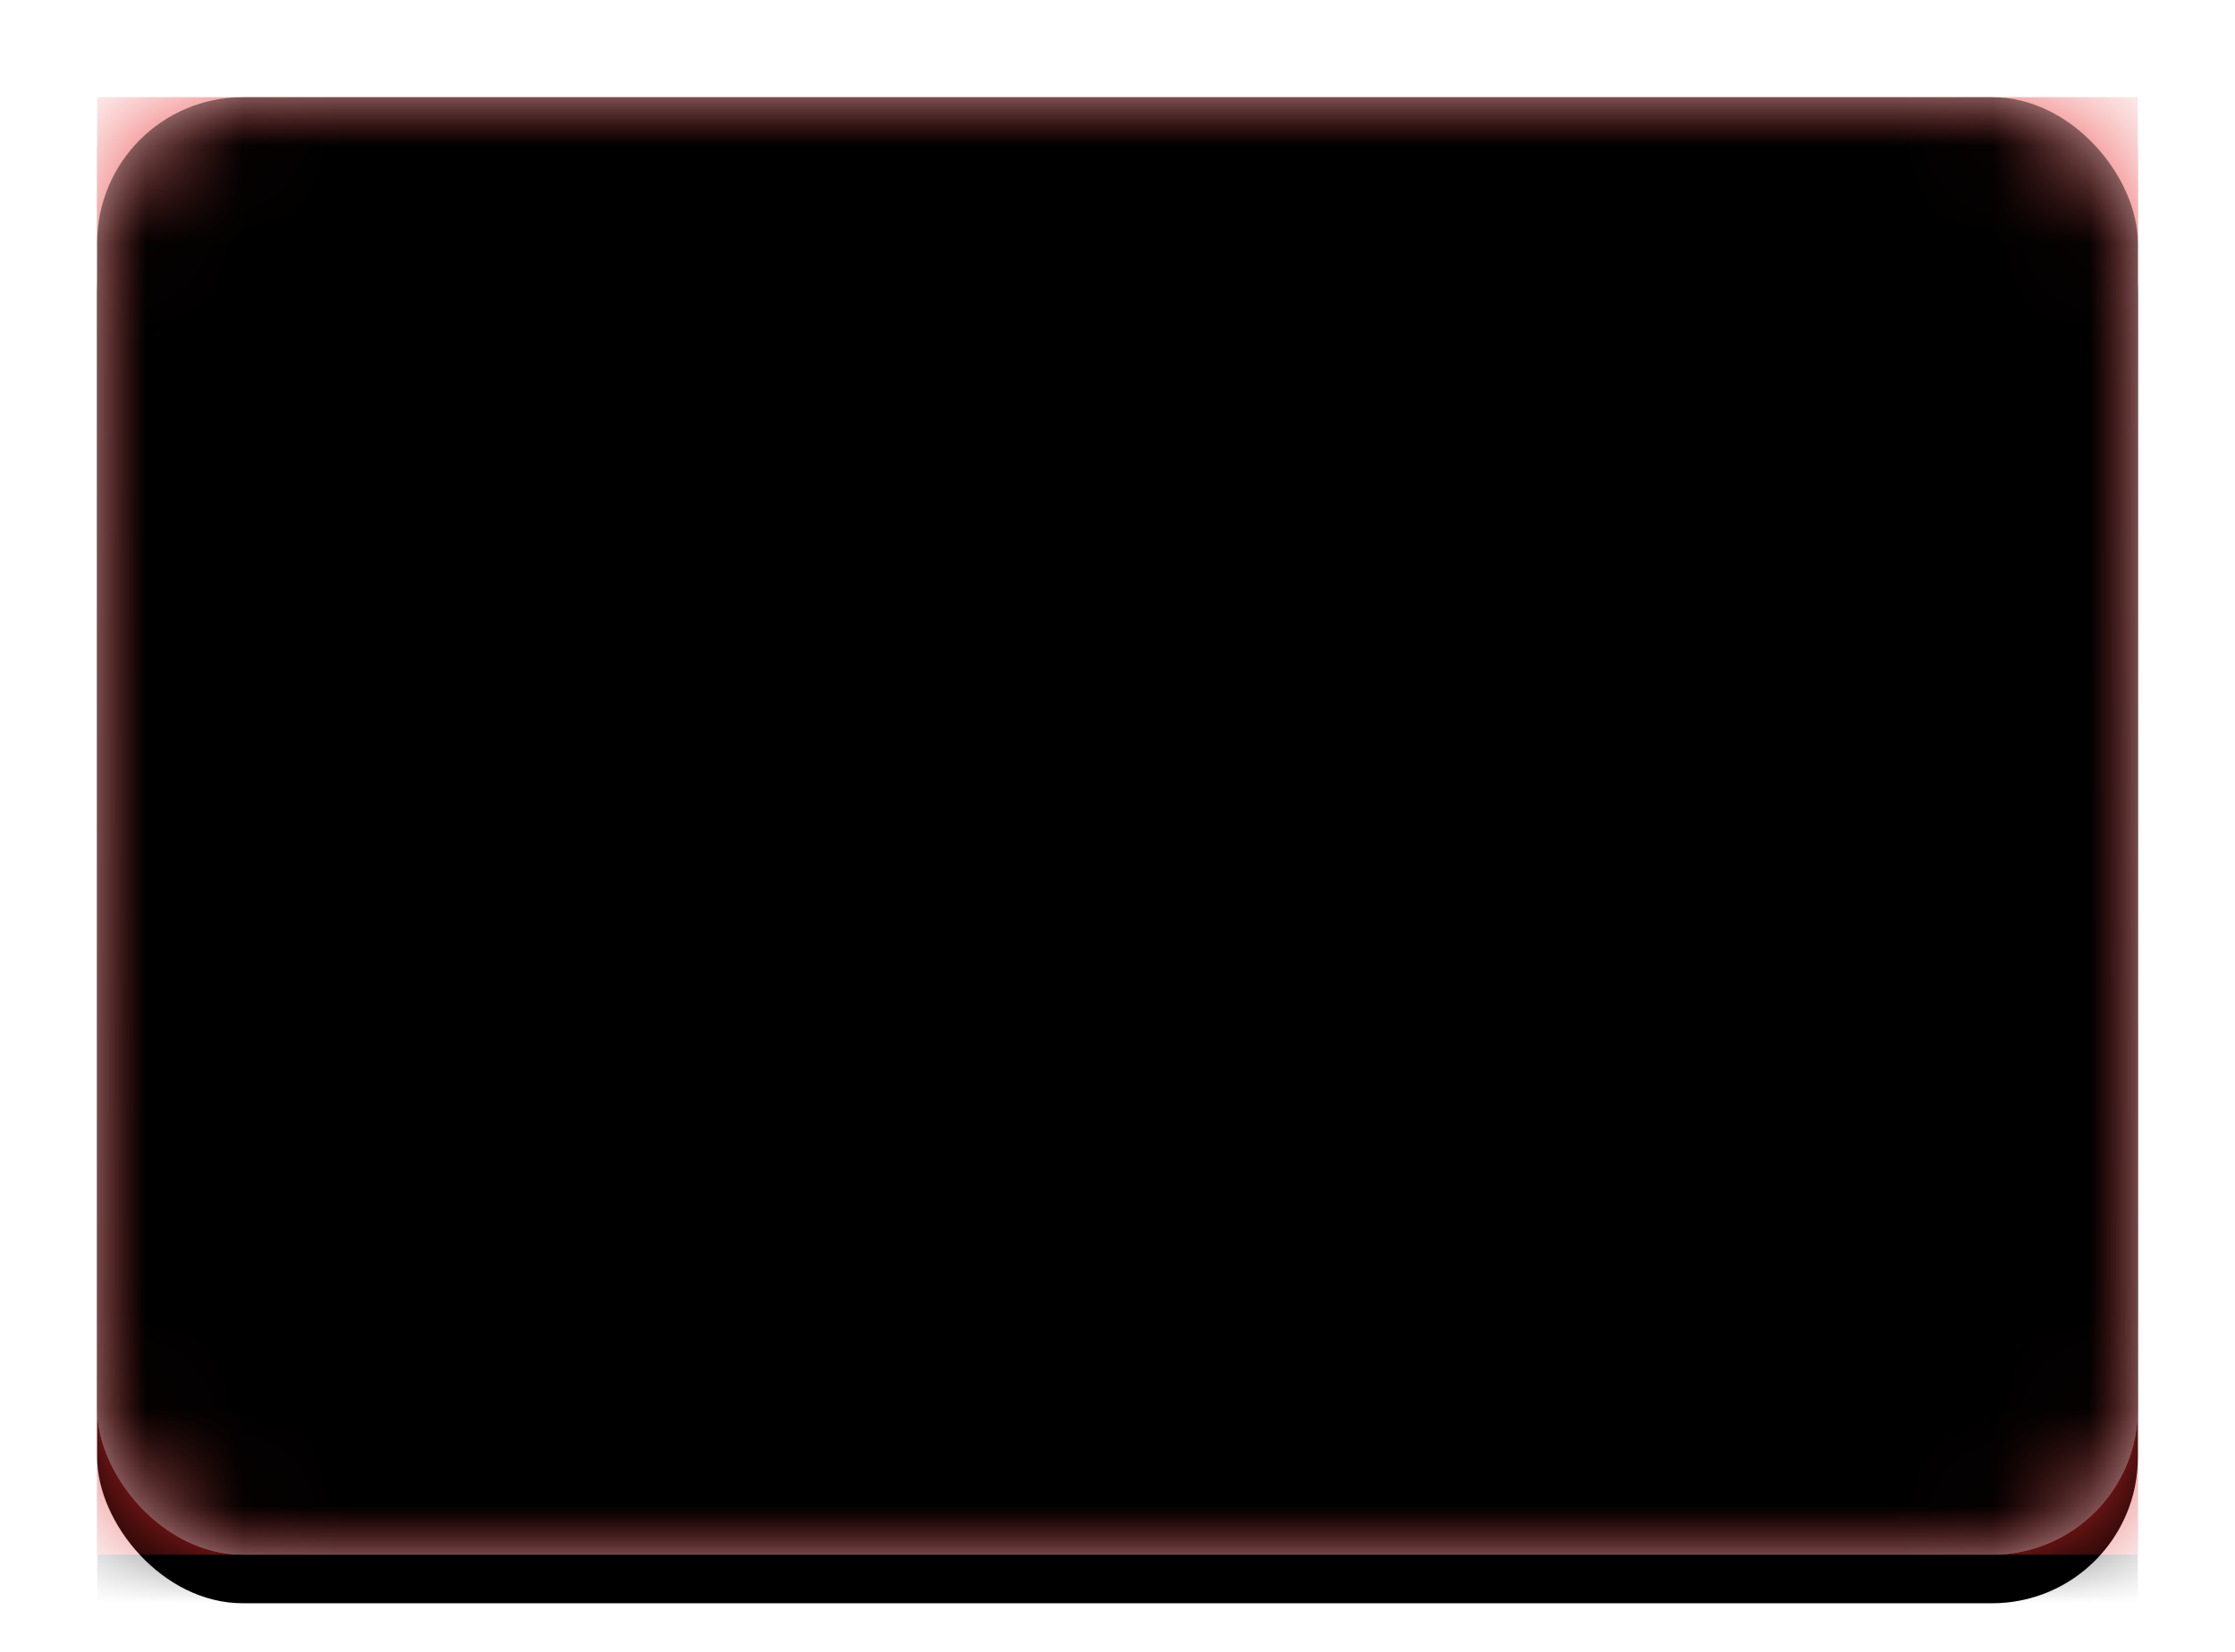 <svg xmlns="http://www.w3.org/2000/svg" xmlns:xlink="http://www.w3.org/1999/xlink" width="23" height="17" viewBox="0 0 23 17">
  <defs>
    <linearGradient id="vn-c" x1="50%" x2="50%" y1="0%" y2="100%">
      <stop offset="0%" stop-color="#FFF"/>
      <stop offset="100%" stop-color="#F0F0F0"/>
    </linearGradient>
    <rect id="vn-a" width="21" height="15" x="0" y="0" rx="1.5"/>
    <filter id="vn-b" width="116.7%" height="123.3%" x="-8.3%" y="-8.3%" filterUnits="objectBoundingBox">
      <feOffset dy=".5" in="SourceAlpha" result="shadowOffsetOuter1"/>
      <feGaussianBlur in="shadowOffsetOuter1" result="shadowBlurOuter1" stdDeviation=".5"/>
      <feColorMatrix in="shadowBlurOuter1" values="0 0 0 0 0   0 0 0 0 0   0 0 0 0 0  0 0 0 0.16 0"/>
    </filter>
    <linearGradient id="vn-g" x1="50%" x2="50%" y1="0%" y2="100%">
      <stop offset="0%" stop-color="#EA403F"/>
      <stop offset="100%" stop-color="#D82827"/>
    </linearGradient>
    <rect id="vn-f" width="21" height="15" x="0" y="0"/>
    <filter id="vn-e" width="116.7%" height="123.3%" x="-8.3%" y="-8.3%" filterUnits="objectBoundingBox">
      <feOffset dy=".5" in="SourceAlpha" result="shadowOffsetOuter1"/>
      <feGaussianBlur in="shadowOffsetOuter1" result="shadowBlurOuter1" stdDeviation=".5"/>
      <feColorMatrix in="shadowBlurOuter1" values="0 0 0 0 0   0 0 0 0 0   0 0 0 0 0  0 0 0 0.16 0"/>
    </filter>
    <linearGradient id="vn-j" x1="50%" x2="50%" y1="0%" y2="100%">
      <stop offset="0%" stop-color="#FFFE4E"/>
      <stop offset="100%" stop-color="#FFFE38"/>
    </linearGradient>
    <polygon id="vn-i" points="10.5 9.255 7.855 11.141 8.831 8.042 6.22 6.109 9.468 6.08 10.5 3 11.532 6.08 14.78 6.109 12.169 8.042 13.145 11.141"/>
    <filter id="vn-h" width="100.7%" height="101.6%" x="-.3%" y="-2.8%" filterUnits="objectBoundingBox">
      <feOffset dy=".5" in="SourceAlpha" result="shadowOffsetOuter1"/>
      <feColorMatrix in="shadowOffsetOuter1" values="0 0 0 0 0   0 0 0 0 0   0 0 0 0 0  0 0 0 0.06 0"/>
    </filter>
    <rect id="vn-l" width="21" height="15" x="0" y="0" rx="1.5"/>
    <filter id="vn-k" width="102.4%" height="103.3%" x="-1.2%" y="-1.7%" filterUnits="objectBoundingBox">
      <feOffset dy="-.5" in="SourceAlpha" result="shadowOffsetInner1"/>
      <feComposite in="shadowOffsetInner1" in2="SourceAlpha" k2="-1" k3="1" operator="arithmetic" result="shadowInnerInner1"/>
      <feColorMatrix in="shadowInnerInner1" result="shadowMatrixInner1" values="0 0 0 0 0   0 0 0 0 0   0 0 0 0 0  0 0 0 0.04 0"/>
      <feOffset dy=".5" in="SourceAlpha" result="shadowOffsetInner2"/>
      <feComposite in="shadowOffsetInner2" in2="SourceAlpha" k2="-1" k3="1" operator="arithmetic" result="shadowInnerInner2"/>
      <feColorMatrix in="shadowInnerInner2" result="shadowMatrixInner2" values="0 0 0 0 1   0 0 0 0 1   0 0 0 0 1  0 0 0 0.12 0"/>
      <feMerge>
        <feMergeNode in="shadowMatrixInner1"/>
        <feMergeNode in="shadowMatrixInner2"/>
      </feMerge>
    </filter>
  </defs>
  <g fill="none" fill-rule="evenodd" transform="translate(1 1)">
    <mask id="vn-d" fill="#fff">
      <use xlink:href="#vn-a"/>
    </mask>
    <use fill="#000" filter="url(#vn-b)" xlink:href="#vn-a"/>
    <use fill="url(#vn-c)" xlink:href="#vn-a"/>
    <g mask="url(#vn-d)">
      <use fill="#000" filter="url(#vn-e)" xlink:href="#vn-f"/>
      <use fill="url(#vn-g)" xlink:href="#vn-f"/>
    </g>
    <g mask="url(#vn-d)">
      <use fill="#000" filter="url(#vn-h)" xlink:href="#vn-i"/>
      <use fill="url(#vn-j)" xlink:href="#vn-i"/>
    </g>
    <g fill="#000" mask="url(#vn-d)">
      <use filter="url(#vn-k)" xlink:href="#vn-l"/>
    </g>
  </g>
</svg>
